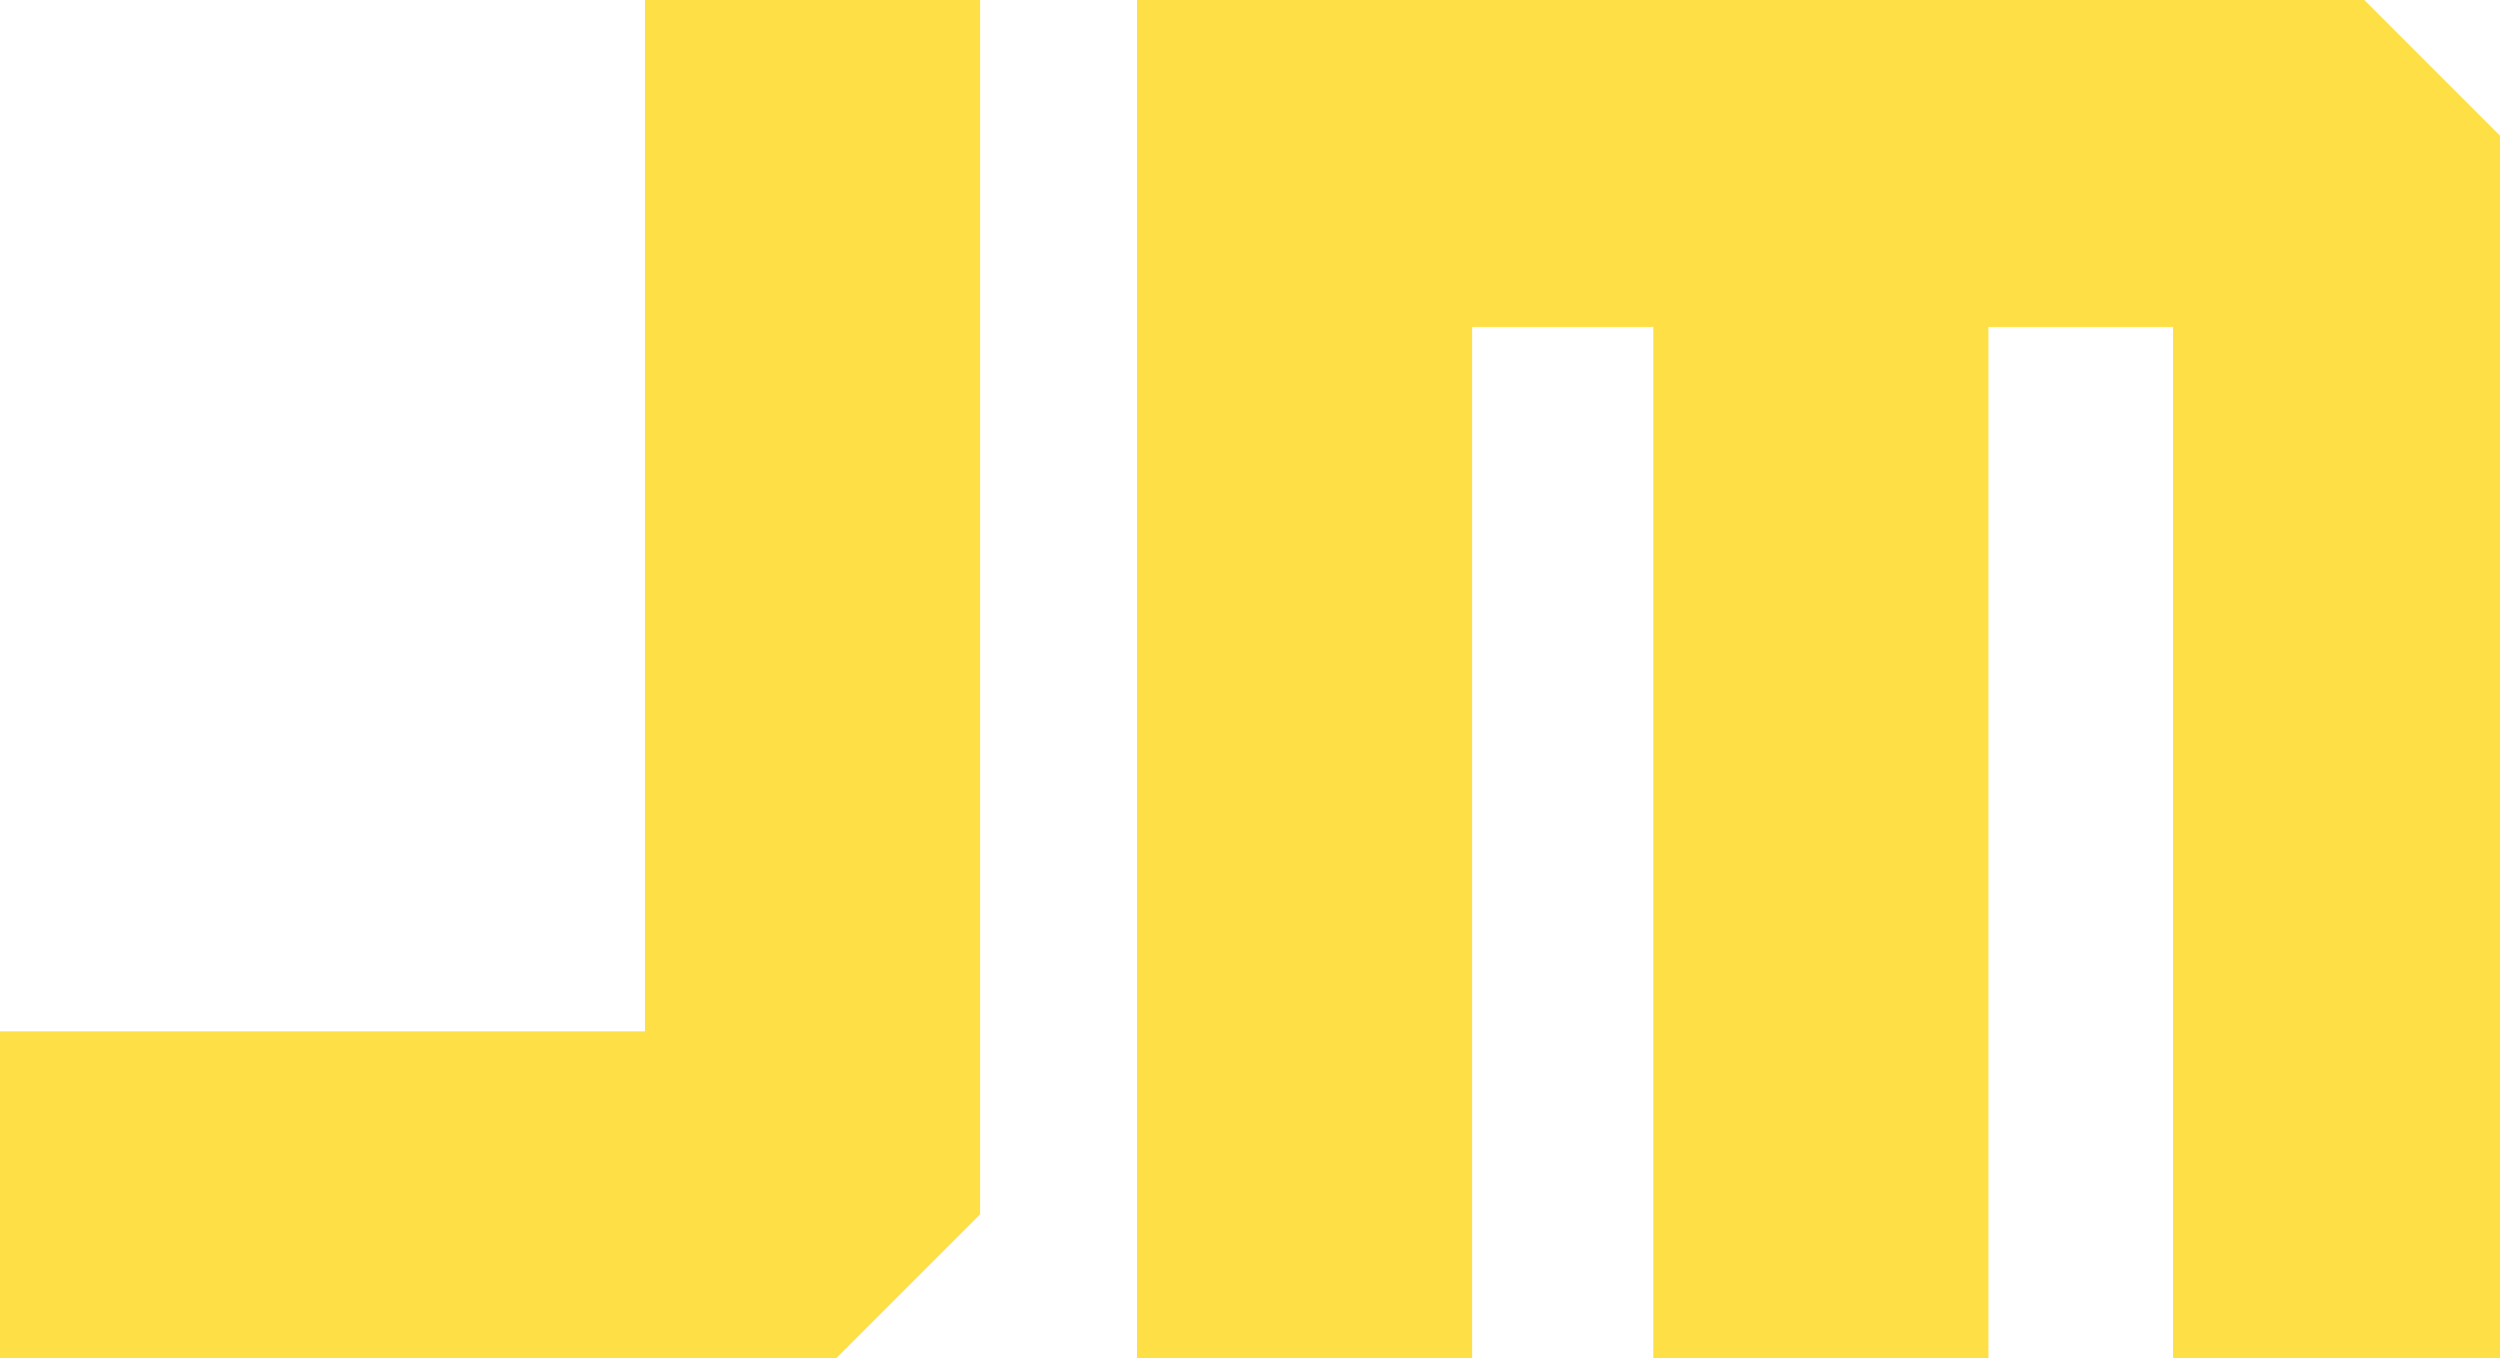 <?xml version="1.0" encoding="utf-8"?>
<svg width="144.3" height="78.4" viewBox="0 0 144.3 78.4" xmlns="http://www.w3.org/2000/svg" xmlns:bx="https://boxy-svg.com"><defs><bx:export><bx:file format="svg"/></bx:export></defs><rect x="-0.078" y="0.031" width="144.749" height="78.853" style="stroke: rgba(0, 0, 0, 0); fill: rgb(254, 231, 21); visibility: hidden;"/><g id="svgGroup" stroke-linecap="round" fill-rule="evenodd" font-size="9pt" stroke="#2a0191" stroke-width="0.25mm" fill="#ffea84" style="stroke:#2a0191;stroke-width:0.25mm;fill:#2a0191"><path d="M 144.3 78.4 L 144.3 8.5 L 135.8 0 L 66.1 0 L 66.1 78.4 L 84.5 78.4 L 84.5 18.4 L 95.9 18.4 L 95.9 78.4 L 114.3 78.4 L 114.3 18.4 L 125.9 18.4 L 125.9 78.4 L 144.3 78.4 Z M 134.4 3.4 L 140.9 9.9 L 140.9 75 L 129.3 75 L 129.3 15 L 110.9 15 L 110.9 75 L 99.3 75 L 99.3 15 L 81.1 15 L 81.1 75 L 69.5 75 L 69.5 3.4 L 134.4 3.4 Z M 137 71.1 L 137 11.5 L 132.8 7.3 L 73.4 7.3 L 73.4 71.1 L 77.2 71.1 L 77.2 11.1 L 103.2 11.1 L 103.2 71.1 L 107 71.1 L 107 11.1 L 133.2 11.1 L 133.2 71.1 L 137 71.1 Z M 56.1 69.9 L 56.1 0 L 37.7 0 L 37.7 60 L 0 60 L 0 78.4 L 47.6 78.4 L 56.1 69.9 Z M 41.1 3.4 L 52.7 3.4 L 52.7 68.4 L 46.2 75 L 3.4 75 L 3.4 63.4 L 41.1 63.4 L 41.1 3.4 Z M 48.8 66.8 L 48.8 7.3 L 45 7.3 L 45 67.3 L 7.3 67.3 L 7.3 71.1 L 44.6 71.1 L 48.8 66.8 Z" style="stroke: rgb(255, 223, 70); fill: rgb(255, 223, 70);"/></g><path stroke-width="0" d="M 44.155 0.697 C 44.804 0.57 45.386 0.588 46.025 0.801 C 46.767 1.047 47.559 1.987 48.312 2.256 C 48.977 2.493 49.634 2.195 50.287 2.464 C 51.038 2.772 51.988 3.512 52.522 4.179 C 53.012 4.791 53.283 5.521 53.457 6.257 C 53.635 7.009 53.698 7.758 53.561 8.648 C 53.396 9.724 52.299 11.195 52.314 12.286 C 52.326 13.246 53.173 13.928 53.353 14.884 C 53.549 15.921 53.428 16.803 53.353 18.314 C 53.241 20.554 52.189 25.363 52.522 27.46 C 52.741 28.845 53.683 29.163 53.977 30.371 C 54.342 31.873 54.237 33.833 54.184 35.983 C 54.121 38.588 53.015 43.177 53.457 45.026 C 53.725 46.147 54.716 46.28 55.016 47.105 C 55.339 47.992 55.32 48.844 55.224 50.223 C 55.079 52.296 53.779 56.316 53.665 58.745 C 53.572 60.713 54.183 62.648 54.184 63.838 C 54.185 64.6 53.903 64.976 53.977 65.501 C 54.048 66.014 54.493 66.424 54.6 66.956 C 54.715 67.526 54.732 68.176 54.6 68.827 C 54.453 69.555 54.13 70.4 53.665 71.114 C 53.166 71.88 52.504 72.543 51.638 73.245 C 50.597 74.089 49.348 74.971 47.688 75.739 C 45.599 76.706 41.542 77.868 39.789 78.338 C 38.755 78.614 38.704 78.665 37.607 78.753 C 35.656 78.911 32.195 78.92 28.252 78.753 C 22.776 78.521 10.474 77.601 7.049 77.09 C 5.601 76.875 5.417 76.811 4.659 76.467 C 3.873 76.11 3.014 75.647 2.424 74.96 C 1.799 74.232 1.334 73.309 1.073 72.153 C 0.749 70.724 0.746 68.308 0.969 66.853 C 1.148 65.68 1.517 64.794 2.008 63.942 C 2.481 63.123 3.185 62.333 3.827 61.812 C 4.388 61.356 4.851 61.074 5.594 60.876 C 6.528 60.627 7.084 60.65 9.128 60.668 C 13.747 60.709 31.87 61.52 36.255 62.123 C 38.114 62.379 38.578 63.379 39.322 62.955 C 40.172 62.47 40.794 60.022 40.777 58.745 C 40.761 57.605 39.779 57.073 39.529 55.627 C 39.155 53.459 39.285 48.244 39.529 46.377 C 39.664 45.351 40.035 45.326 40.153 44.402 C 40.336 42.966 39.921 39.907 40.049 38.166 C 40.152 36.771 40.65 35.922 40.673 34.632 C 40.699 33.18 40.157 31.535 40.049 29.851 C 39.934 28.049 39.835 25.615 40.049 24.134 C 40.208 23.033 40.951 22.402 40.881 21.536 C 40.807 20.635 39.771 19.777 39.529 18.834 C 39.292 17.905 39.201 16.962 39.425 15.923 C 39.69 14.702 41.15 13.362 41.296 11.974 C 41.446 10.558 40.412 8.786 40.257 7.505 C 40.132 6.468 40.132 5.6 40.257 4.802 C 40.367 4.099 40.592 3.458 40.881 2.931 C 41.143 2.453 41.404 2.084 41.868 1.736 C 42.431 1.315 43.425 0.839 44.155 0.697 Z M 98.652 1.043 C 105.189 1.028 121.838 1.599 127.235 1.459 C 129.923 1.389 130.711 0.888 132.224 1.043 C 133.594 1.183 134.692 1.464 135.966 2.186 C 137.503 3.058 139.646 5.059 140.695 6.292 C 141.464 7.197 141.75 7.809 142.15 8.786 C 142.609 9.91 142.928 11.424 143.189 12.736 C 143.445 14.022 143.599 14.994 143.709 16.582 C 143.856 18.703 143.812 21.886 143.813 24.585 C 143.813 27.325 143.897 29.978 143.709 32.9 C 143.506 36.051 142.761 39.996 142.566 42.878 C 142.404 45.26 142.329 47.128 142.462 49.114 C 142.588 50.999 143.136 52.672 143.293 54.519 C 143.454 56.412 143.274 57.988 143.397 60.339 C 143.558 63.413 144.471 69.388 144.332 71.668 C 144.257 72.906 144.075 73.328 143.709 74.059 C 143.336 74.803 142.825 75.512 142.098 76.086 C 141.27 76.738 140.193 77.346 138.876 77.645 C 137.265 78.01 134.266 77.842 132.951 77.749 C 132.155 77.692 131.845 77.682 131.288 77.437 C 130.65 77.155 129.926 76.711 129.366 76.034 C 128.696 75.224 128.023 73.966 127.703 72.708 C 127.352 71.328 127.415 69.627 127.495 68.03 C 127.577 66.373 128.076 64.923 128.222 62.938 C 128.402 60.497 128.434 58.467 128.326 54.311 C 128.144 47.275 126.755 28.282 126.559 22.194 C 126.461 19.155 127.87 17.655 126.559 16.53 C 124.711 14.944 114.473 16.219 113.203 16.322 C 112.898 16.347 112.942 16.243 112.84 16.426 C 112.548 16.945 112.371 19.387 112.424 21.571 C 112.498 24.633 113.542 29.859 113.775 33.523 C 113.983 36.792 113.974 40.569 113.879 42.566 C 113.822 43.763 113.64 43.588 113.567 45.06 C 113.399 48.474 113.775 60.974 113.567 65.64 C 113.439 68.52 113.392 70.112 112.943 71.772 C 112.581 73.115 112.03 74.298 111.384 75.046 C 110.861 75.653 110.459 75.861 109.566 76.19 C 108.196 76.693 104.781 77.301 103.433 77.333 C 102.634 77.352 102.332 77.285 101.77 77.021 C 101.105 76.708 100.268 76.093 99.744 75.41 C 99.2 74.701 98.874 73.818 98.6 72.812 C 98.283 71.648 98.2 70.863 98.081 68.758 C 97.855 64.788 98.238 53.639 97.977 48.802 C 97.801 45.563 97.311 44.756 97.145 41.527 C 96.899 36.723 97.005 26.227 97.145 21.779 C 97.231 19.057 98.786 17.122 97.561 16.01 C 95.881 14.485 85.64 15.674 84.829 16.01 C 84.656 16.082 84.814 16.076 84.777 16.27 C 84.645 16.952 83.927 19.214 83.633 22.298 C 83.098 27.93 82.729 45.037 82.906 49.945 C 82.988 52.23 83.316 52.027 83.425 53.999 C 83.611 57.359 83.665 66.281 83.425 69.486 C 83.292 71.271 83.226 72.013 82.802 73.019 C 82.412 73.944 81.796 74.759 81.087 75.358 C 80.389 75.948 79.682 76.268 78.592 76.605 C 77.122 77.06 74.045 77.535 72.772 77.541 C 72.018 77.544 71.729 77.453 71.213 77.229 C 70.637 76.979 69.972 76.61 69.498 76.034 C 68.952 75.369 68.5 74.507 68.251 73.331 C 67.915 71.75 68.122 69.647 68.147 67.095 C 68.18 63.704 68.626 58.212 68.562 54.415 C 68.507 51.11 68.064 49.488 67.939 45.476 C 67.749 39.394 68.218 25.846 67.939 20.116 C 67.767 16.59 67.233 14.809 67.107 12.632 C 67.002 10.817 66.984 9.301 67.107 7.851 C 67.217 6.559 67.406 5.203 67.731 4.317 C 67.976 3.649 68.252 3.23 68.666 2.81 C 69.094 2.376 69.696 1.996 70.277 1.771 C 70.857 1.547 71.548 1.436 72.148 1.459 C 72.724 1.481 72.867 1.78 73.811 1.875 C 75.821 2.075 82.26 2.046 85.14 1.875 C 87.187 1.753 88.019 1.391 89.921 1.251 C 92.335 1.073 94.584 1.053 98.652 1.043 Z M 105.564 10.19 C 105.528 10.204 105.523 10.36 105.564 10.397 C 105.612 10.442 105.868 10.428 105.876 10.397 C 105.884 10.364 105.61 10.171 105.564 10.19 Z M 76.15 11.021 C 75.988 11.212 76.22 12.457 76.358 12.476 C 76.496 12.496 77.084 11.349 76.981 11.125 C 76.9 10.947 76.279 10.868 76.15 11.021 Z" style="stroke-width: 2px; stroke: rgba(255, 231, 115, 0); fill: rgb(255, 223, 70);"/></svg>